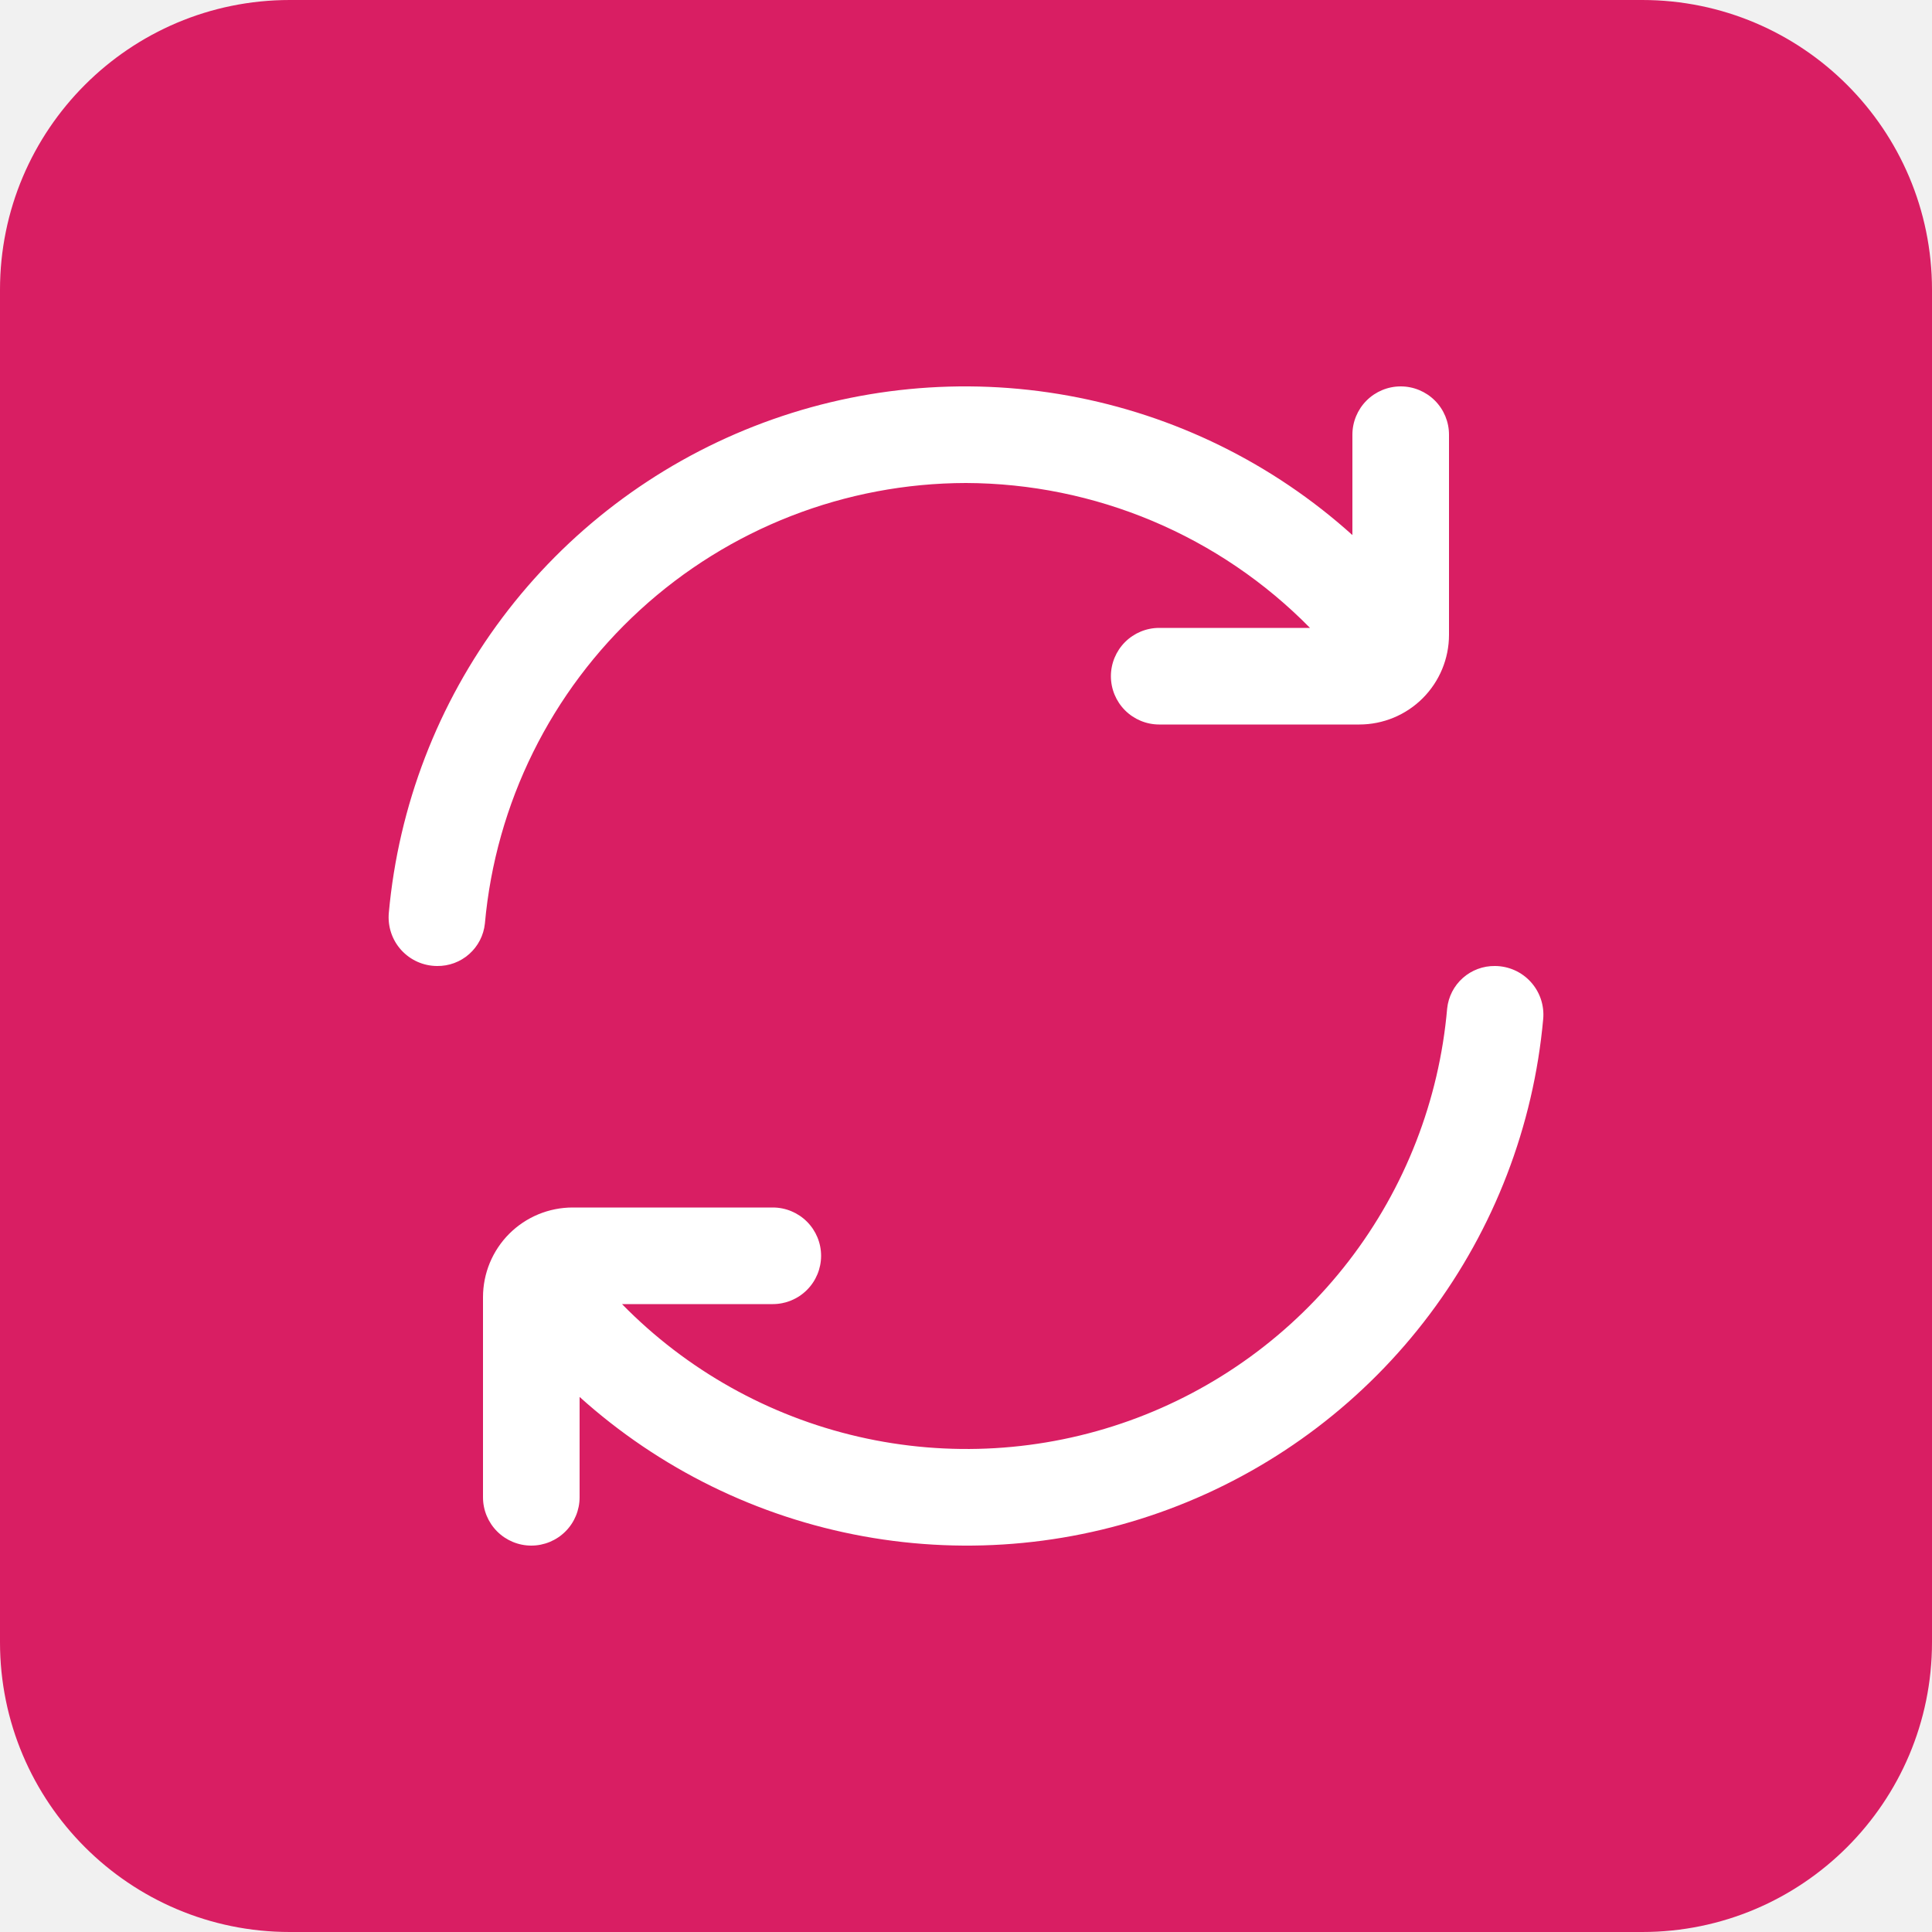 <svg width="80" height="80" viewBox="0 0 80 80" fill="none" xmlns="http://www.w3.org/2000/svg">
<rect width="80" height="80" fill="#F1F1F1"/>
<rect x="-219.5" y="-619.5" width="819" height="919" rx="4.5" stroke="#9747FF" stroke-dasharray="10 5"/>
<path d="M0 12C0 5.373 5.373 0 12 0H68C74.627 0 80 5.373 80 12V68C80 74.627 74.627 80 68 80H12C5.373 80 0 74.627 0 68V12Z" fill="#D91E63"/>
<g clip-path="url(#clip0_3738_19145)">
<path d="M40 20C42.653 20.009 45.278 20.544 47.723 21.573C50.168 22.603 52.385 24.108 54.244 26H48C47.47 26 46.961 26.211 46.586 26.586C46.211 26.961 46 27.47 46 28C46 28.53 46.211 29.039 46.586 29.414C46.961 29.789 47.47 30 48 30H56.286C57.271 30 58.216 29.608 58.912 28.912C59.608 28.215 60 27.271 60 26.286V18C60 17.47 59.79 16.961 59.415 16.586C59.039 16.211 58.531 16 58 16C57.47 16 56.961 16.211 56.586 16.586C56.211 16.961 56 17.47 56 18V22.156C52.695 19.179 48.626 17.181 44.249 16.386C39.872 15.59 35.36 16.029 31.218 17.653C27.076 19.277 23.468 22.022 20.798 25.58C18.128 29.138 16.502 33.37 16.1 37.8C16.075 38.079 16.107 38.359 16.196 38.625C16.284 38.89 16.427 39.134 16.616 39.341C16.804 39.548 17.033 39.713 17.289 39.827C17.544 39.94 17.821 39.999 18.1 40C18.59 40.006 19.064 39.83 19.429 39.505C19.795 39.18 20.027 38.73 20.078 38.244C20.524 33.266 22.814 28.634 26.501 25.258C30.187 21.882 35.002 20.007 40 20Z" fill="white"/>
<path d="M61.902 40C61.413 39.994 60.939 40.17 60.573 40.495C60.207 40.82 59.976 41.269 59.924 41.756C59.593 45.562 58.178 49.194 55.845 52.22C53.513 55.246 50.361 57.54 46.764 58.829C43.167 60.118 39.276 60.348 35.553 59.492C31.829 58.636 28.429 56.73 25.756 54H32C32.53 54 33.039 53.789 33.414 53.414C33.789 53.039 34 52.53 34 52C34 51.469 33.789 50.961 33.414 50.586C33.039 50.211 32.53 50 32 50H23.714C23.226 50 22.743 50.096 22.292 50.282C21.842 50.469 21.432 50.742 21.087 51.087C20.742 51.432 20.469 51.842 20.282 52.292C20.096 52.743 20 53.226 20 53.714V62C20 62.53 20.211 63.039 20.586 63.414C20.961 63.789 21.47 64 22 64C22.53 64 23.039 63.789 23.414 63.414C23.789 63.039 24 62.53 24 62V57.844C27.306 60.821 31.375 62.819 35.752 63.614C40.129 64.41 44.641 63.971 48.782 62.347C52.924 60.723 56.532 57.978 59.202 54.42C61.872 50.862 63.499 46.63 63.9 42.2C63.926 41.921 63.893 41.641 63.805 41.375C63.716 41.11 63.573 40.866 63.385 40.659C63.197 40.452 62.968 40.287 62.712 40.173C62.456 40.06 62.182 40.001 61.902 40Z" fill="white"/>
</g>
<defs>
<clipPath id="clip0_3738_19145">
<rect width="48" height="48" fill="white" transform="translate(16 16)"/>
</clipPath>
</defs>
</svg>
